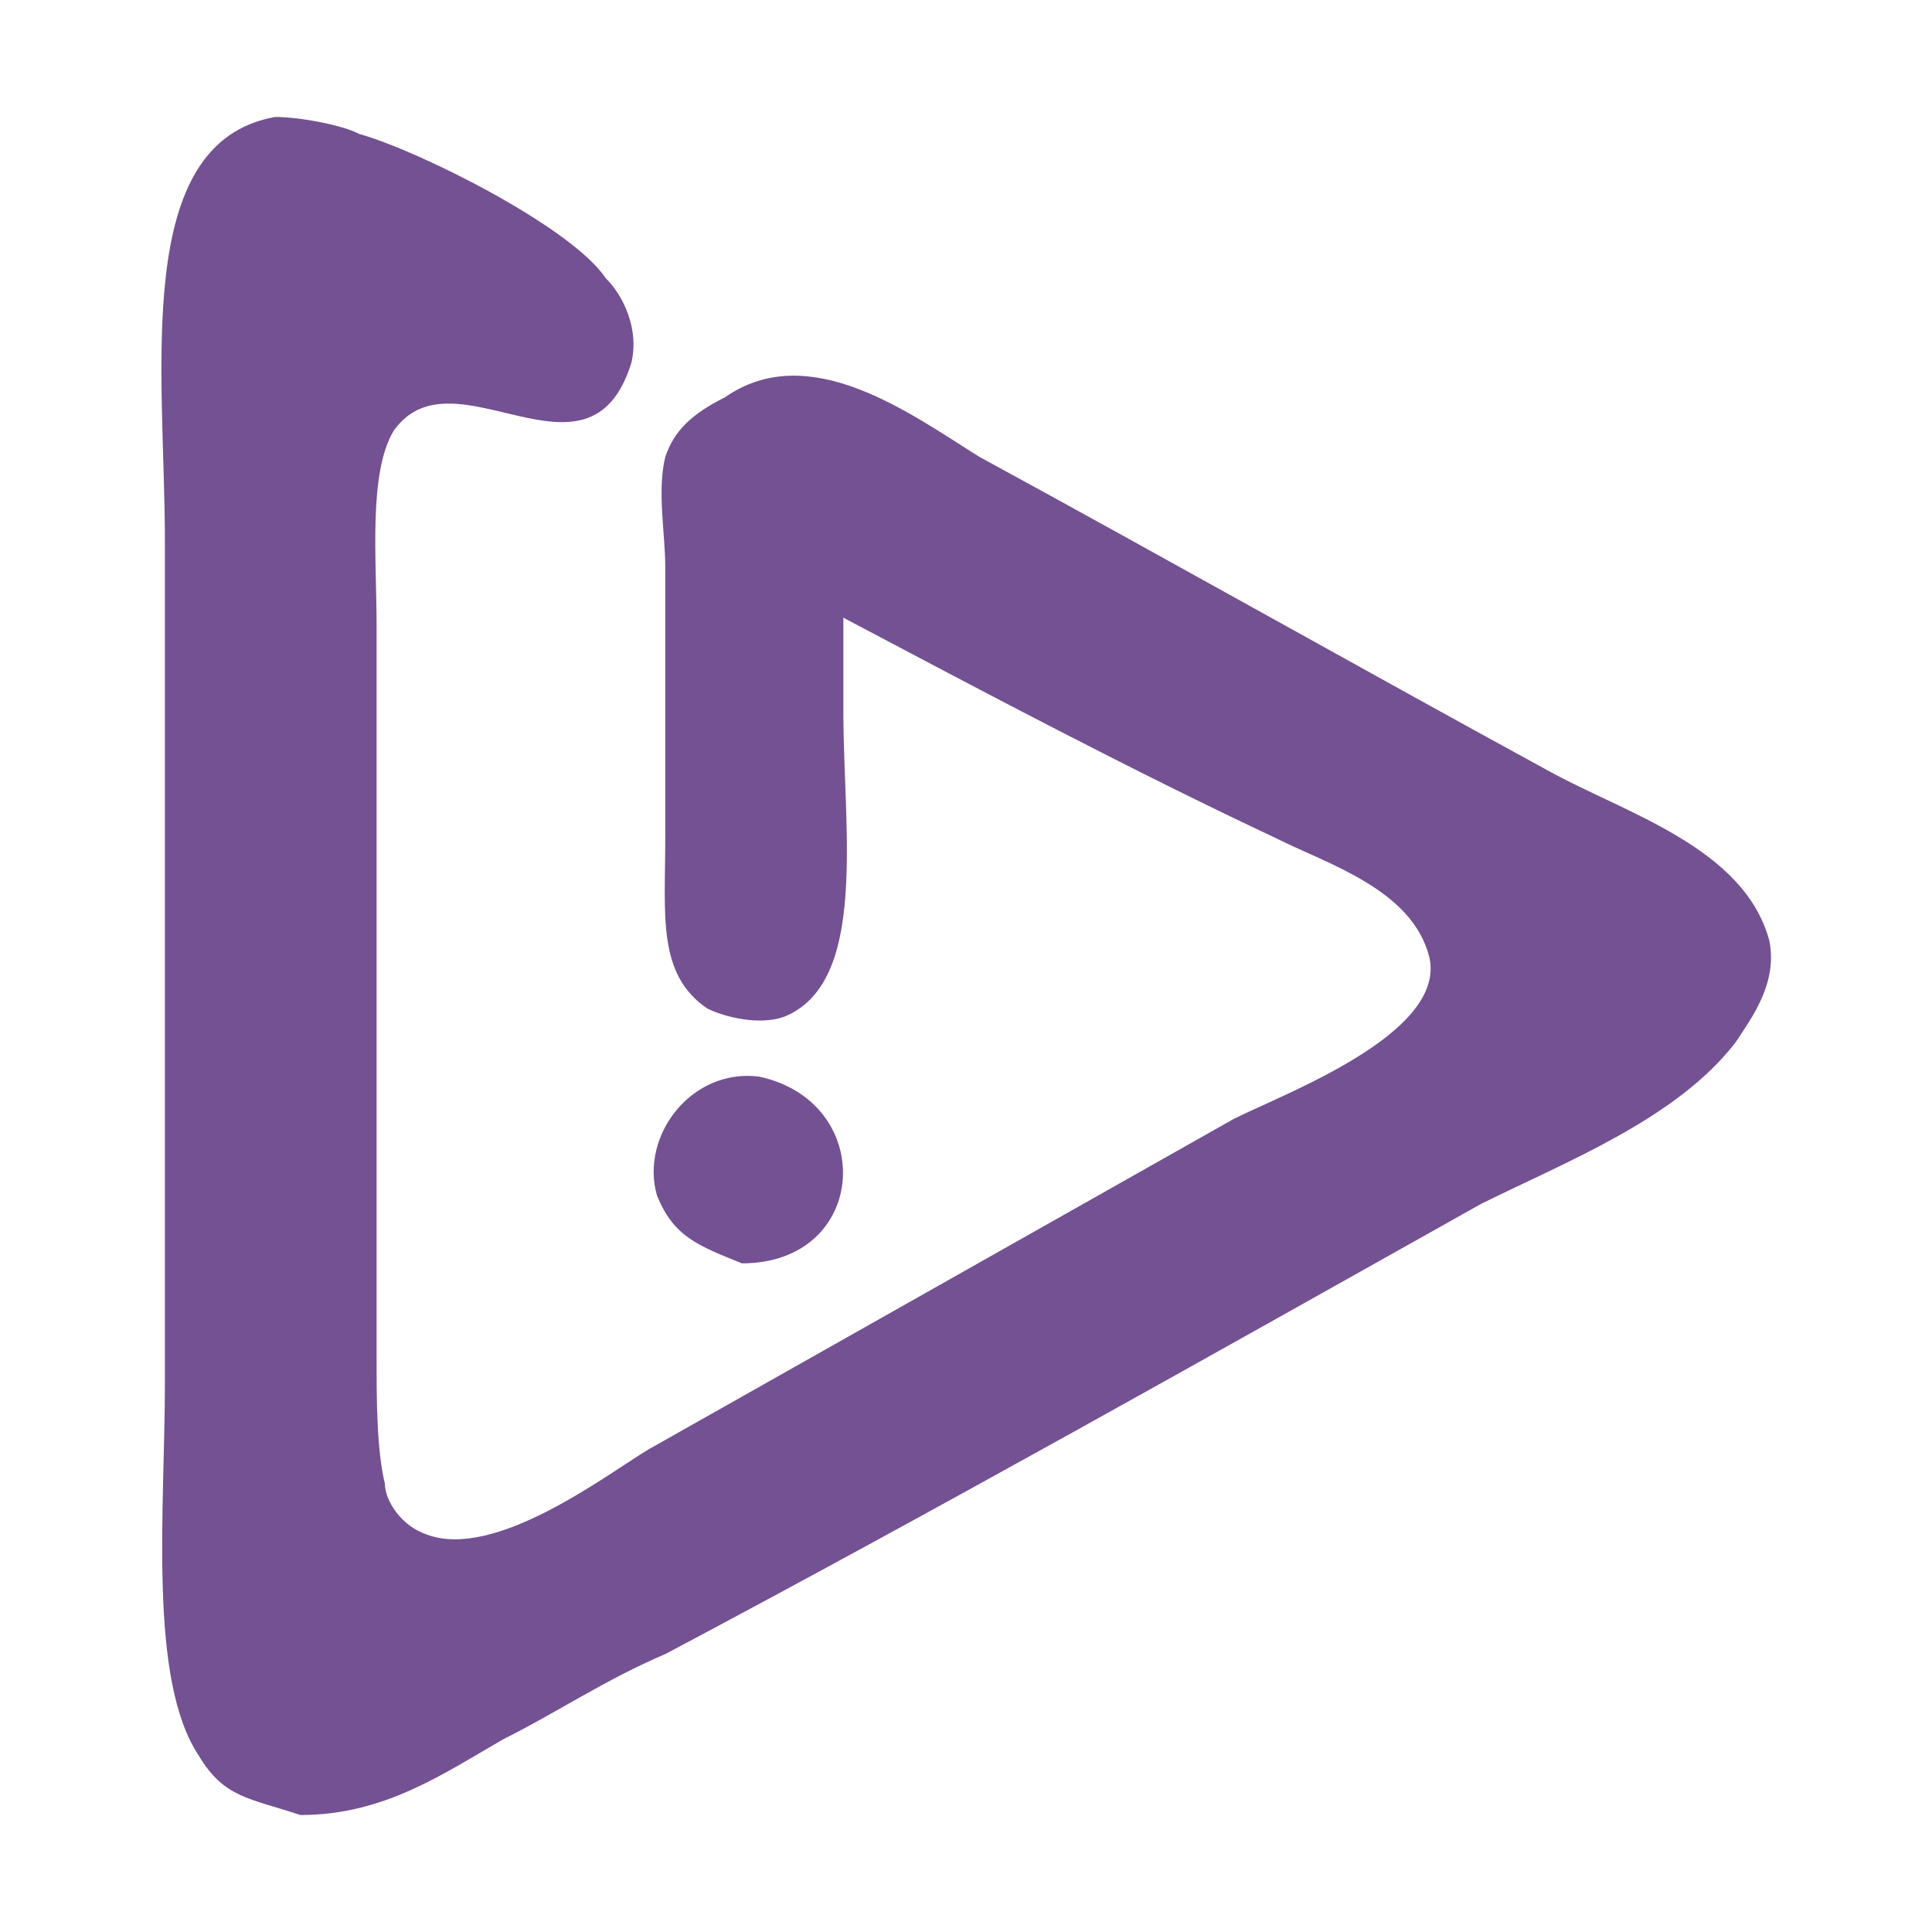 <?xml version="1.0" encoding="UTF-8"?> <svg xmlns="http://www.w3.org/2000/svg" width="800" height="800" viewBox="0 0 800 800" fill="none"><path d="M124.376 751.562C159.532 751.562 184.064 734.062 208.751 720C229.845 709.531 250.939 695.312 275.626 684.844C388.126 625.156 500.626 561.719 613.126 498.594C648.282 481.094 694.064 463.437 718.595 431.719C725.626 421.094 736.095 407.031 732.657 389.531C722.189 350.781 672.814 336.719 641.251 319.219C563.907 277.031 483.126 231.406 405.626 189.219C377.501 171.719 335.314 140 300.157 164.531C286.095 171.563 279.064 178.594 275.47 189.219C272.032 203.281 275.47 220.781 275.47 234.844V347.344C275.47 378.906 272.032 403.594 292.97 417.656C300.001 421.094 314.064 424.688 324.532 421.094C359.689 407.031 349.22 343.75 349.22 294.531V255.781C408.907 287.344 468.751 319.062 528.595 347.188C549.689 357.812 584.845 368.281 591.876 396.406C598.907 427.969 532.189 452.656 510.939 463.281L268.282 600.312C250.782 610.938 205.001 645.938 176.876 635.469C166.251 632.031 159.376 621.406 159.376 614.375C155.939 600.312 155.939 579.219 155.939 561.562V449.062V259.375C155.939 231.25 152.501 196.094 162.97 178.438C187.657 143.281 243.907 206.562 261.407 150.312C264.845 136.25 257.97 122.187 250.782 115.156C236.72 94.062 173.439 62.344 148.751 55.469C142.032 51.875 124.376 48.438 113.907 48.438C54.22 59.062 68.282 153.906 68.282 224.219V572.344C68.282 625.156 61.251 695.469 82.345 727.031C92.814 744.531 103.282 744.531 124.376 751.562ZM307.189 523.125C360.001 523.125 363.439 456.25 314.22 445.781C286.095 442.344 265.001 470.469 272.032 495C279.064 512.5 289.689 515.937 307.189 523.125Z" fill="#735192"></path></svg> 